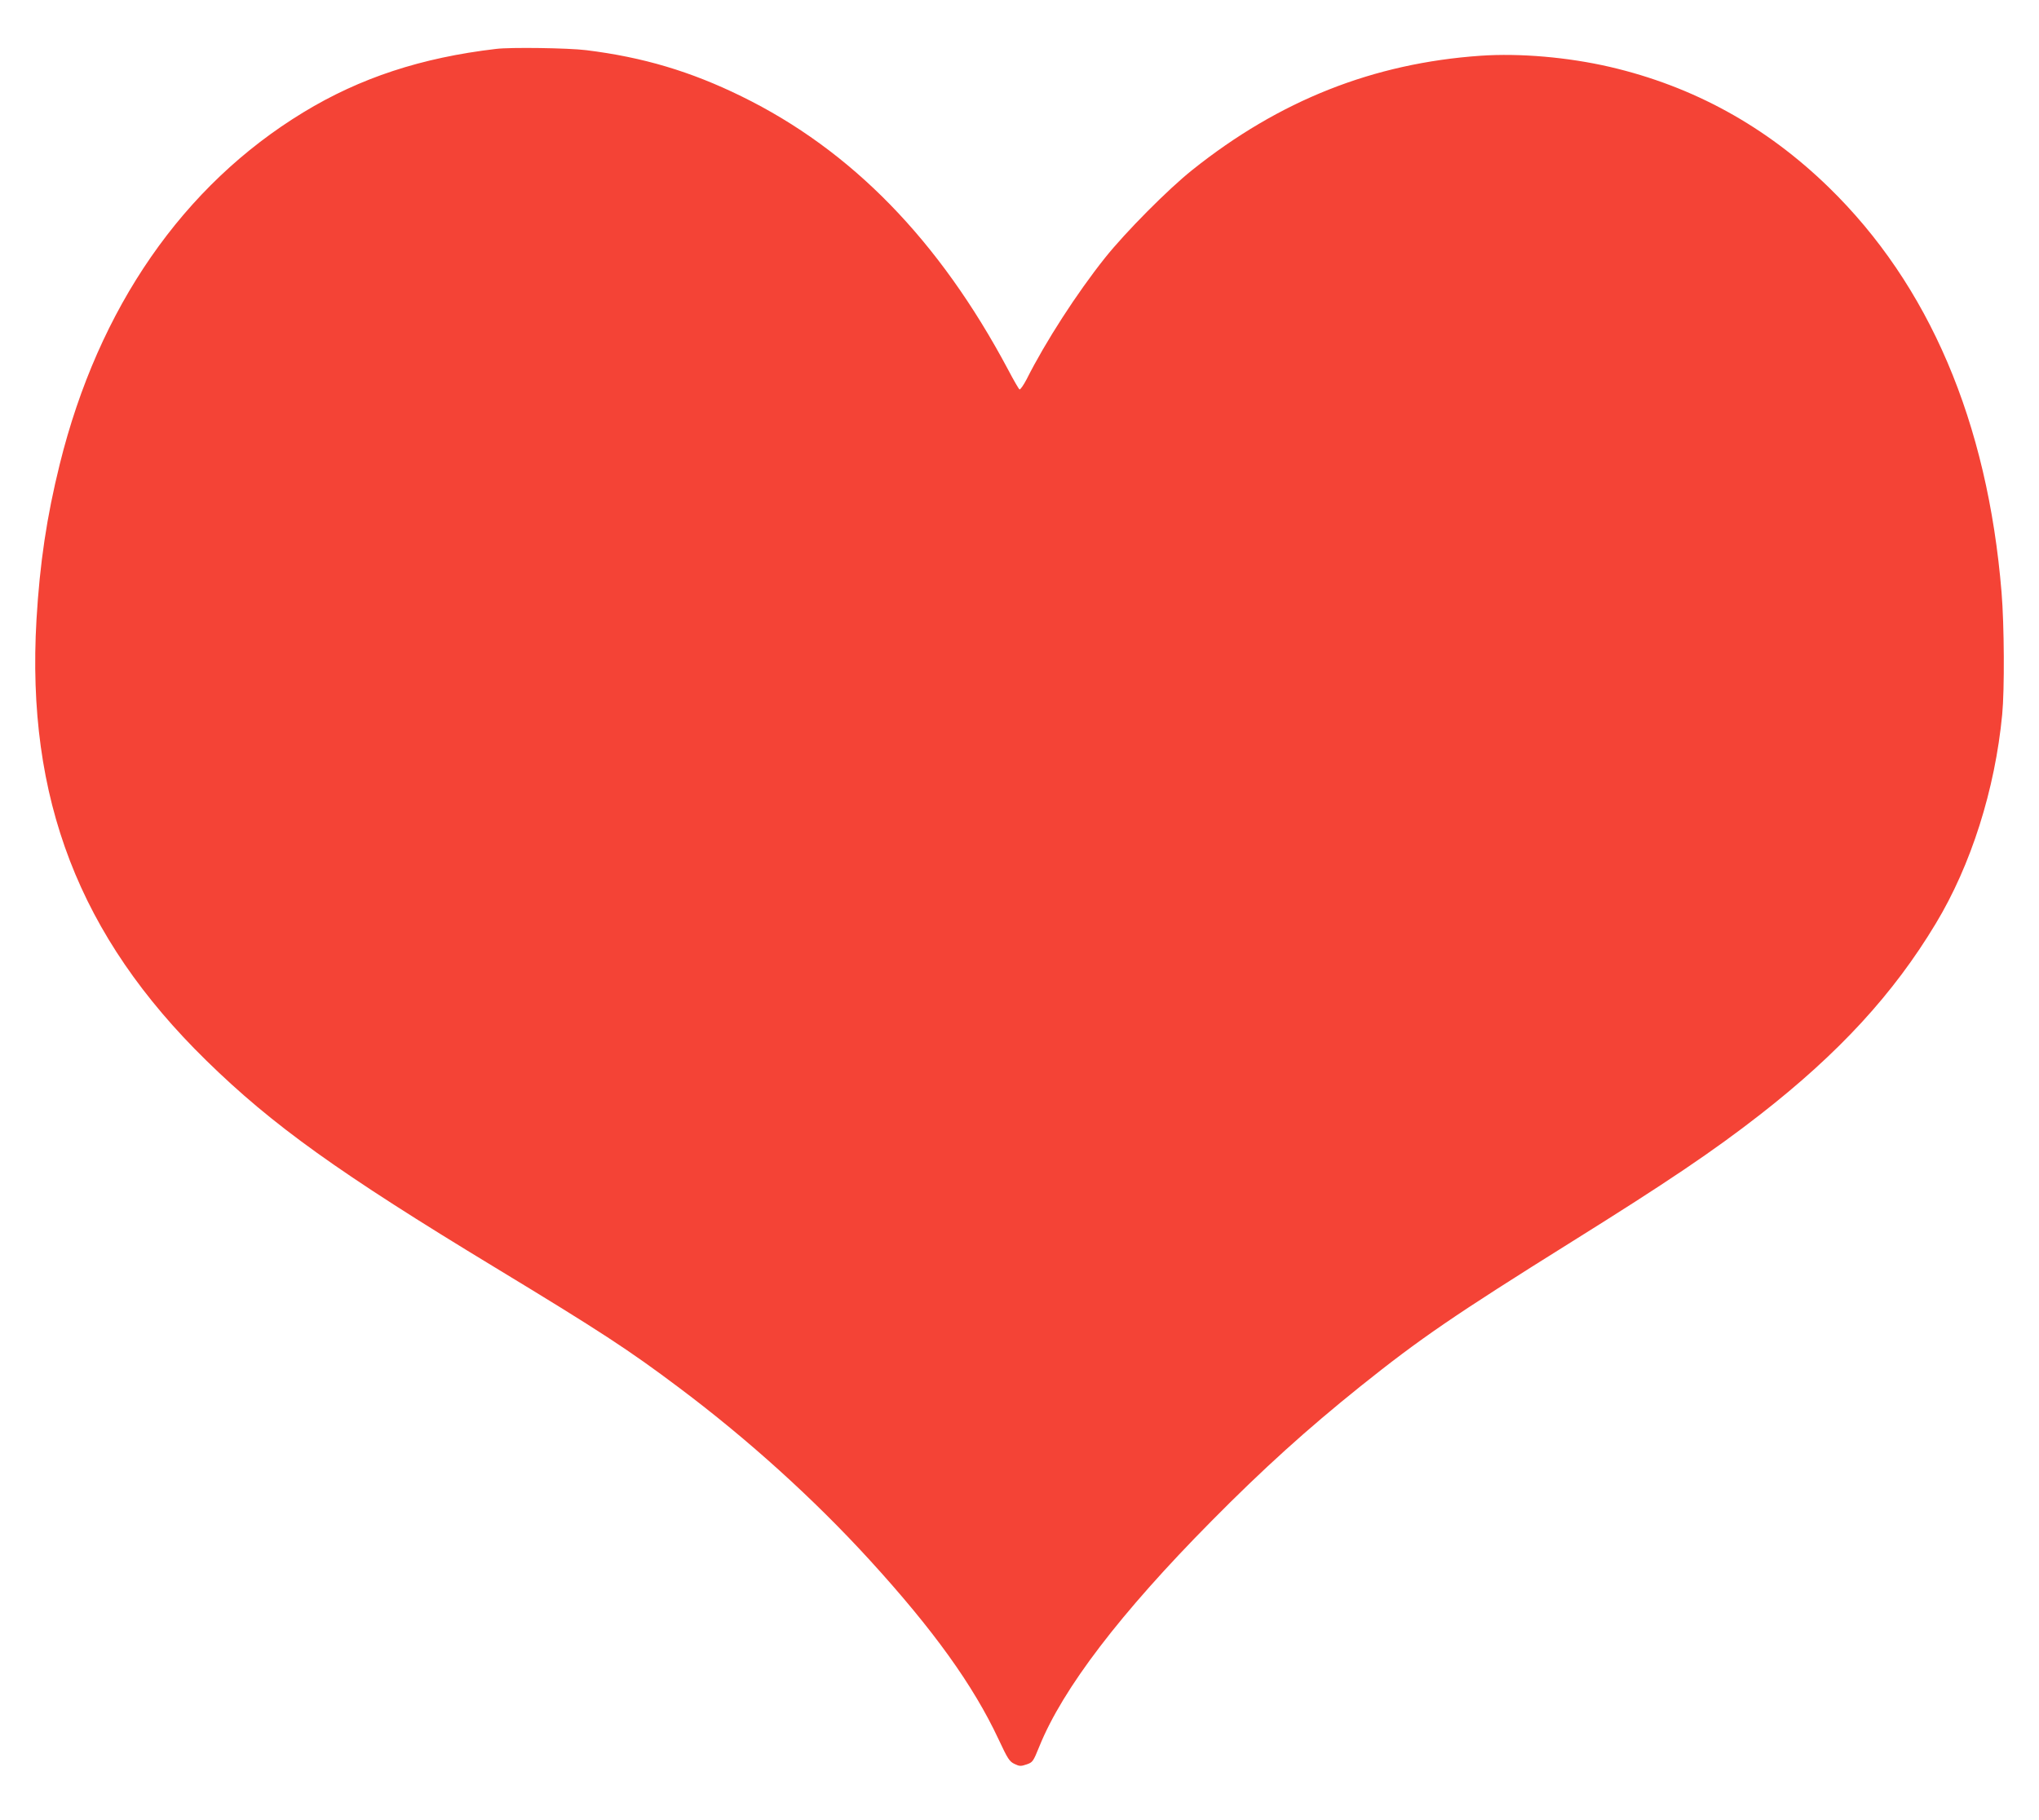<?xml version="1.0" standalone="no"?>
<!DOCTYPE svg PUBLIC "-//W3C//DTD SVG 20010904//EN"
 "http://www.w3.org/TR/2001/REC-SVG-20010904/DTD/svg10.dtd">
<svg version="1.0" xmlns="http://www.w3.org/2000/svg"
 width="1280pt" height="1143pt" viewBox="0 0 1280 1143"
 preserveAspectRatio="xMidYMid meet">
<g transform="translate(0,1143) scale(0.1,-0.1)"
fill="#f44336" stroke="none">
<path d="M3115 11123 c-470 -55 -855 -182 -1210 -398 -755 -459 -1287 -1227
-1530 -2210 -82 -331 -125 -621 -146 -976 -65 -1123 268 -1988 1067 -2769 415
-406 829 -703 1814 -1300 656 -398 836 -515 1155 -755 432 -324 846 -699 1194
-1080 401 -439 651 -787 810 -1127 57 -122 68 -139 100 -154 31 -15 40 -15 75
-3 39 13 42 18 81 114 147 363 508 836 1079 1413 325 329 602 579 936 847 376
301 589 447 1330 910 594 371 885 567 1180 797 495 386 837 758 1102 1199 221
366 372 841 417 1313 15 155 13 560 -4 766 -88 1071 -455 1931 -1086 2545
-393 382 -849 633 -1373 755 -264 61 -565 87 -812 70 -673 -47 -1262 -280
-1809 -717 -151 -120 -420 -391 -549 -553 -176 -221 -373 -526 -491 -761 -20
-38 -40 -67 -45 -64 -5 3 -37 58 -71 123 -433 814 -984 1379 -1674 1717 -320
157 -619 246 -975 290 -113 14 -475 19 -565 8z"/>
</g>
</svg>
